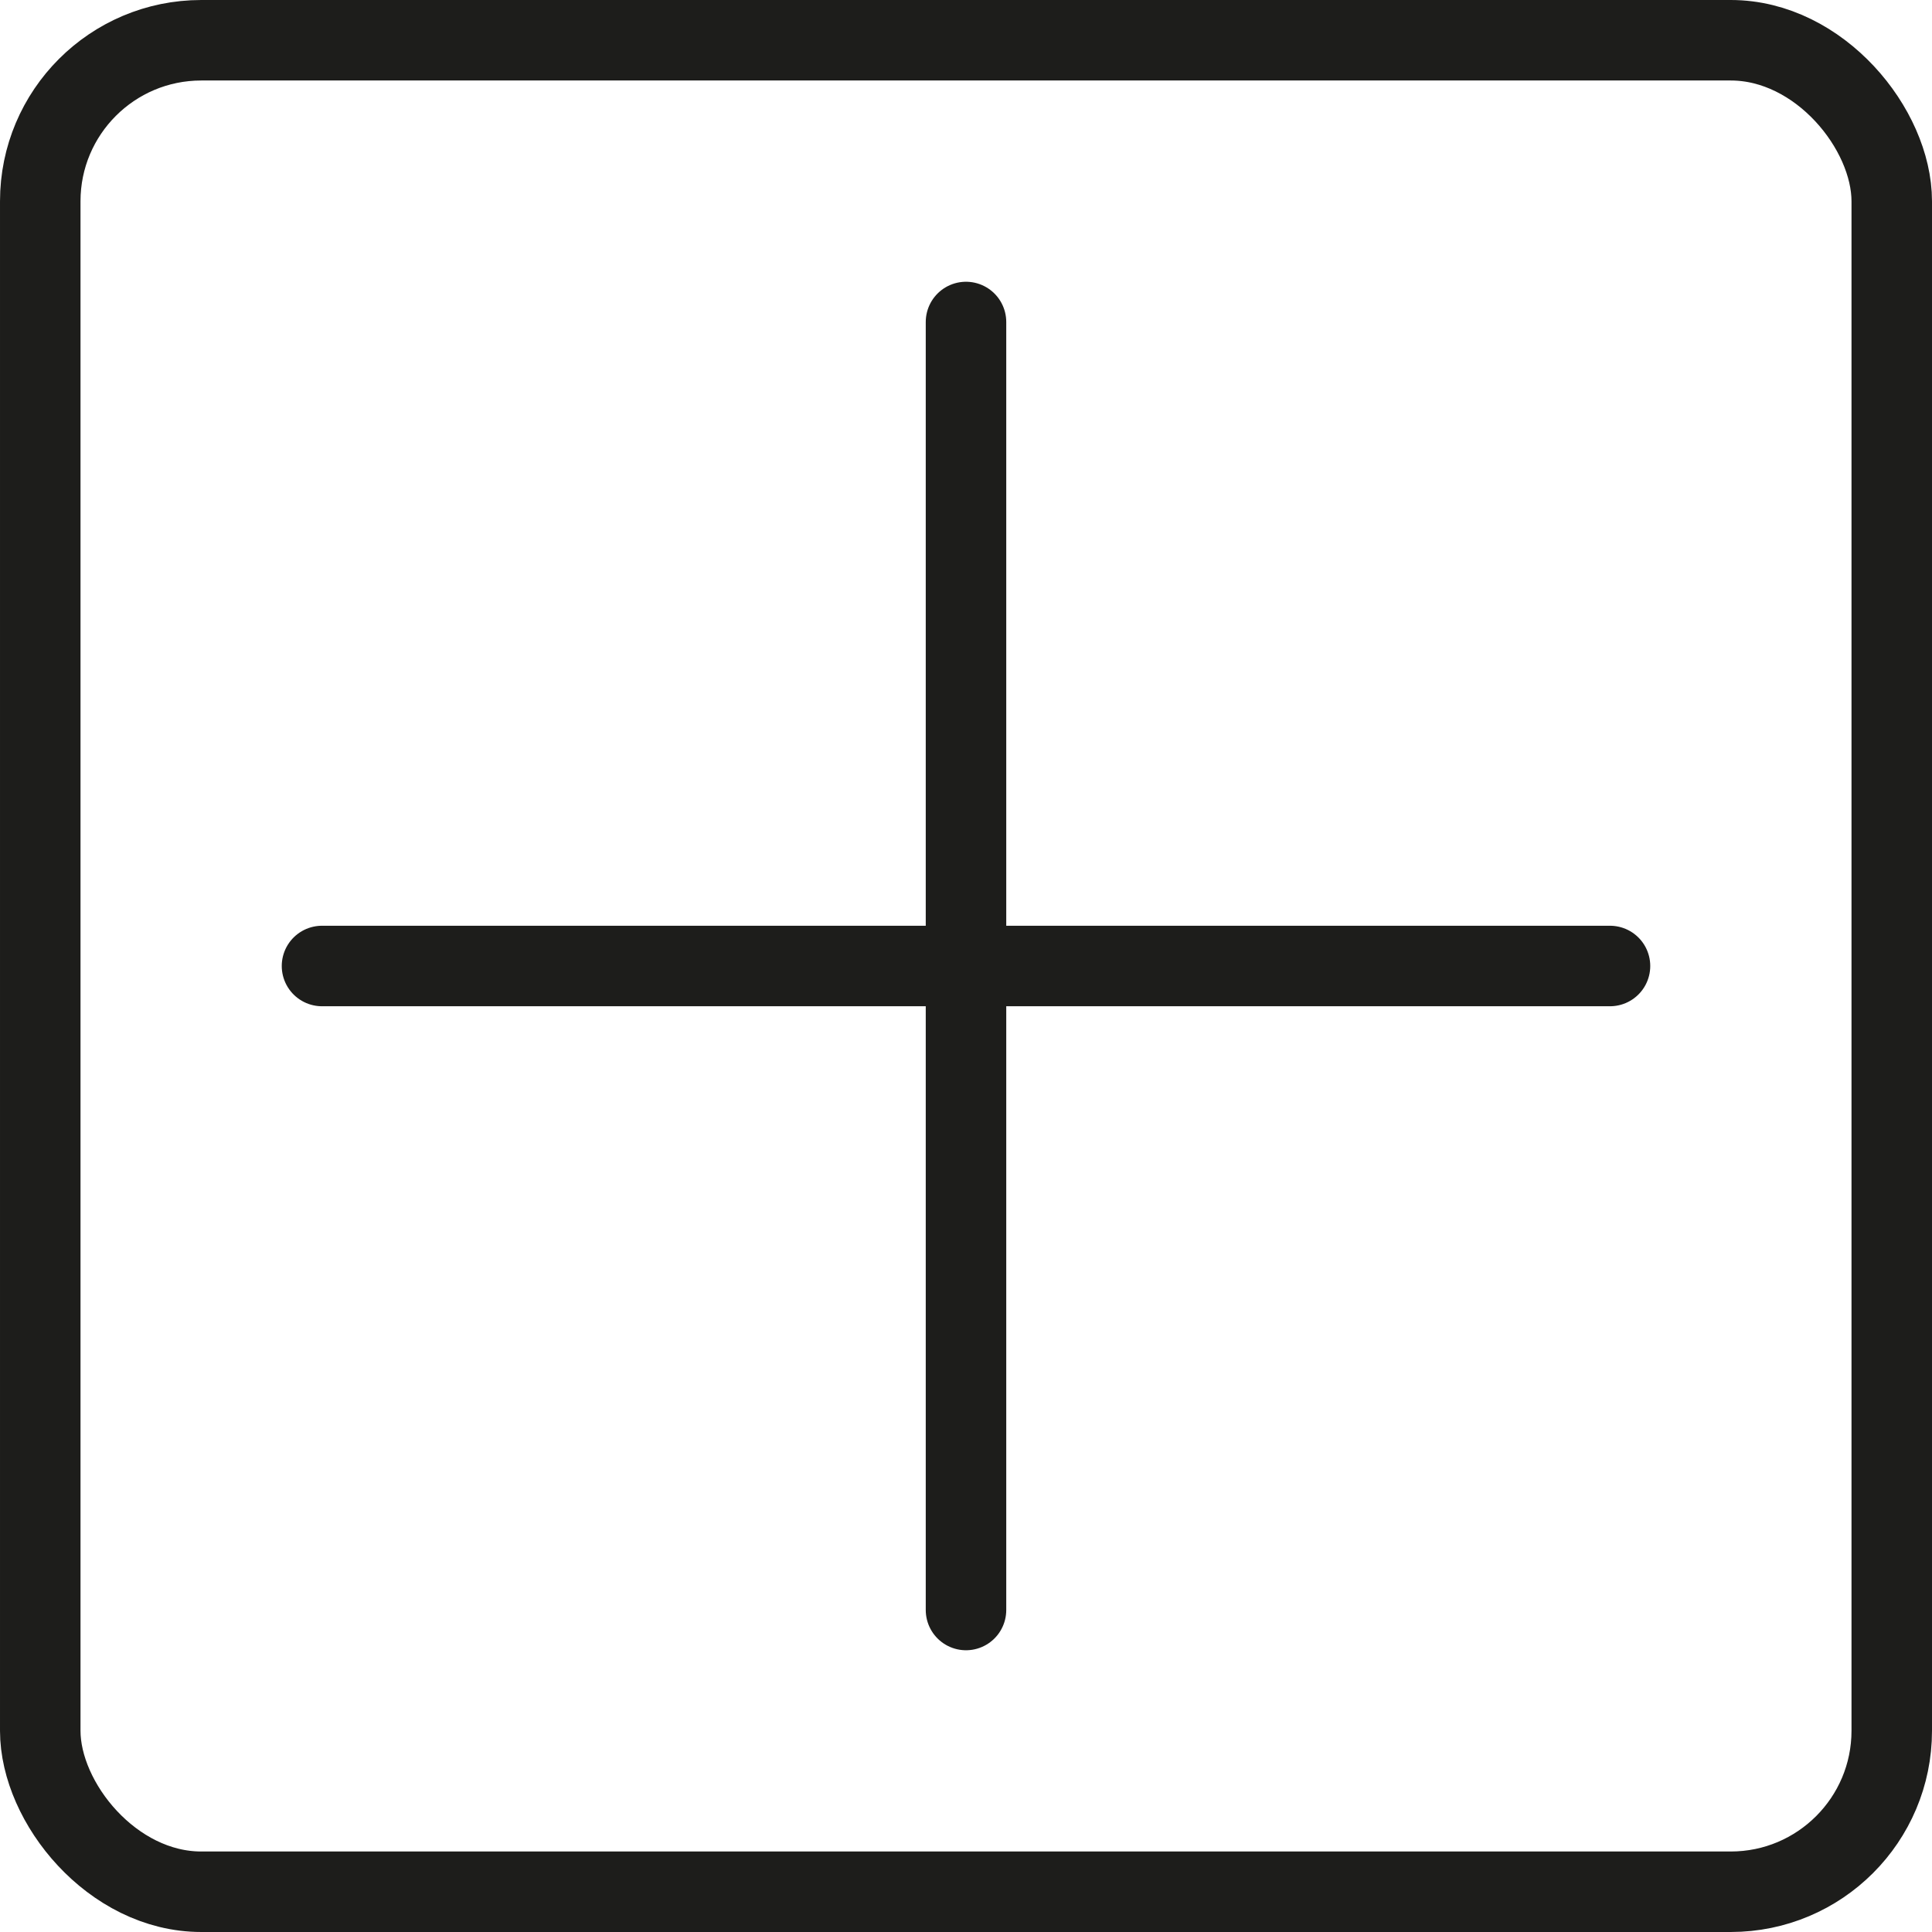 <?xml version="1.0" ?>
<svg width="800px" height="800px" viewBox="0 0 48 48" data-name="Layer 1" id="Layer_1" xmlns="http://www.w3.org/2000/svg"><defs><style>.cls-1{fill:none;stroke:#1d1d1b;stroke-linecap:round;stroke-linejoin:round;stroke-width:2px;}</style></defs><title/><rect class="cls-1" height="46" rx="4" ry="4" width="46" x="1" y="1"/><line class="cls-1" x1="24" x2="24" y1="8" y2="40"/><line class="cls-1" x1="8" x2="40" y1="24" y2="24"/></svg>